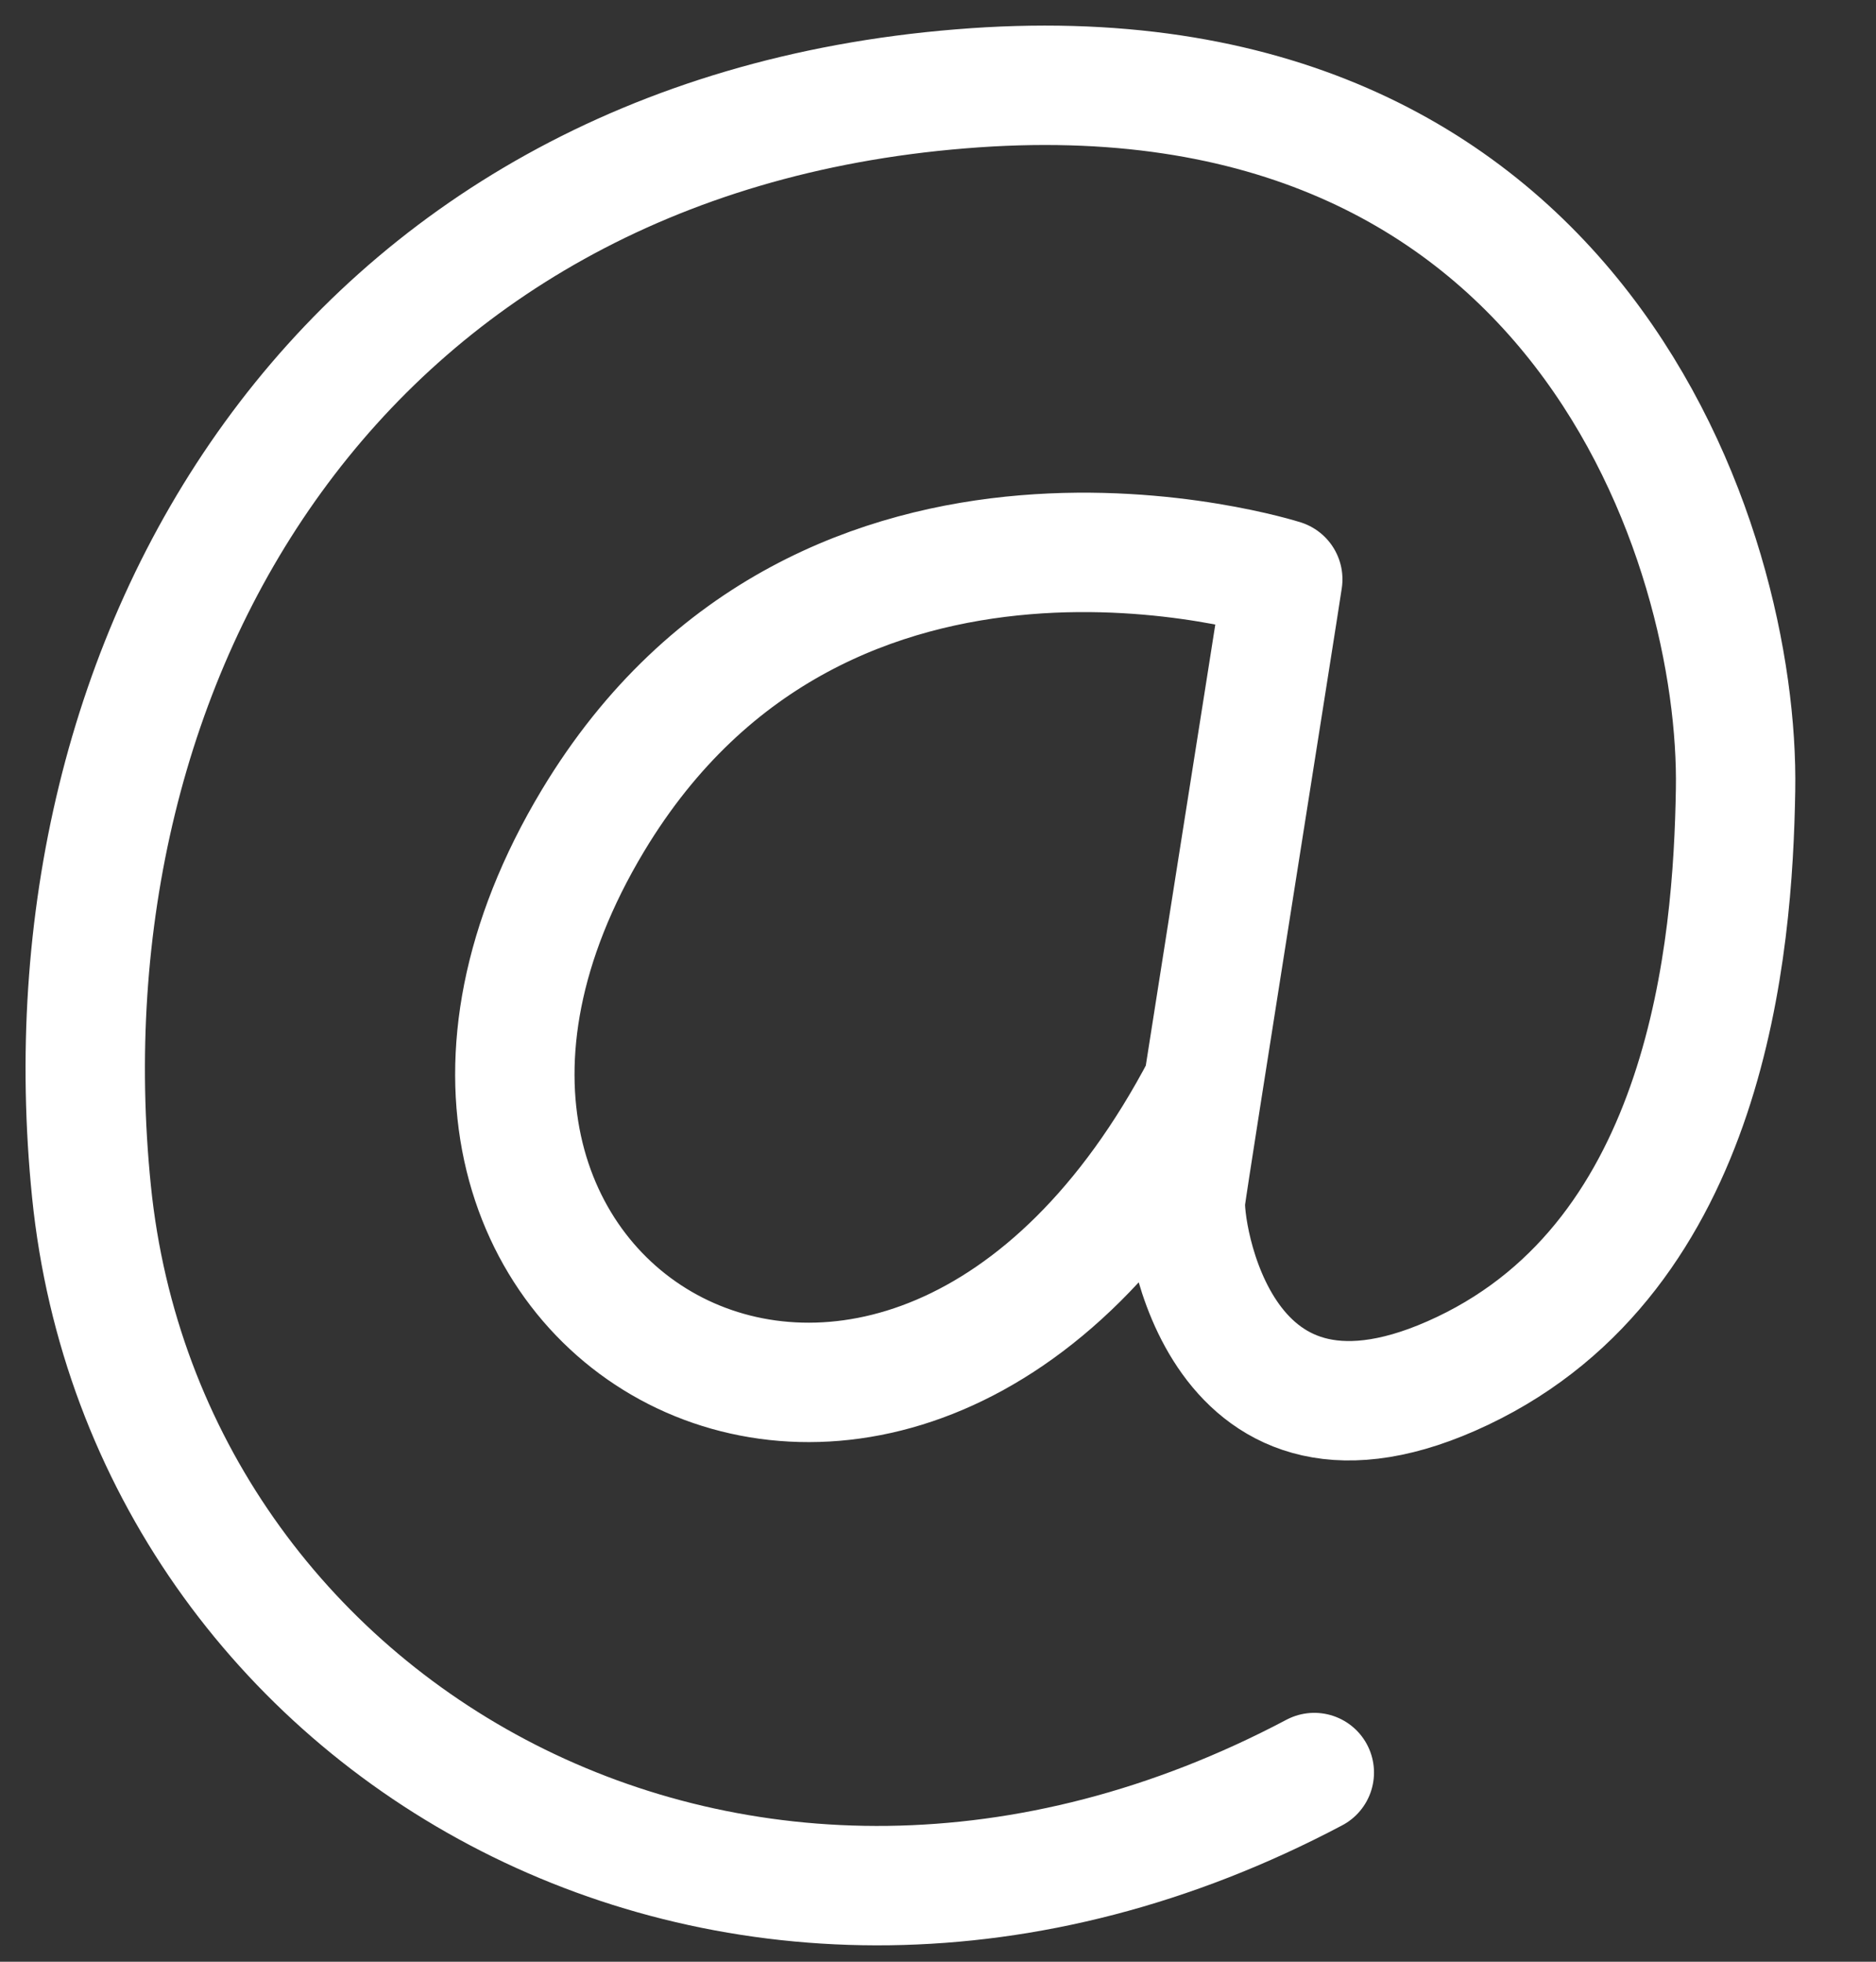 <svg width="22" height="23" viewBox="0 0 22 23" fill="none" xmlns="http://www.w3.org/2000/svg">
<rect x="0" y="0" width="22" height="23" fill="#333333" stroke="none"/>
<path d="M15.413 20.782C8.683 24.342 1.713 20.282 1.073 13.972C0.433 7.662 3.993 1.632 11.263 1.042C18.533 0.442 20.403 6.432 20.353 9.262C20.323 11.102 20.033 14.702 17.153 16.072C14.273 17.442 13.863 14.382 13.903 14.062C13.943 13.742 15.003 7.072 15.043 6.792C15.043 6.792 9.683 5.082 6.953 9.622C3.523 15.332 10.583 19.452 14.103 12.732" stroke="white" stroke-width="1.4" stroke-linecap="round" stroke-linejoin="round"/>
</svg>
